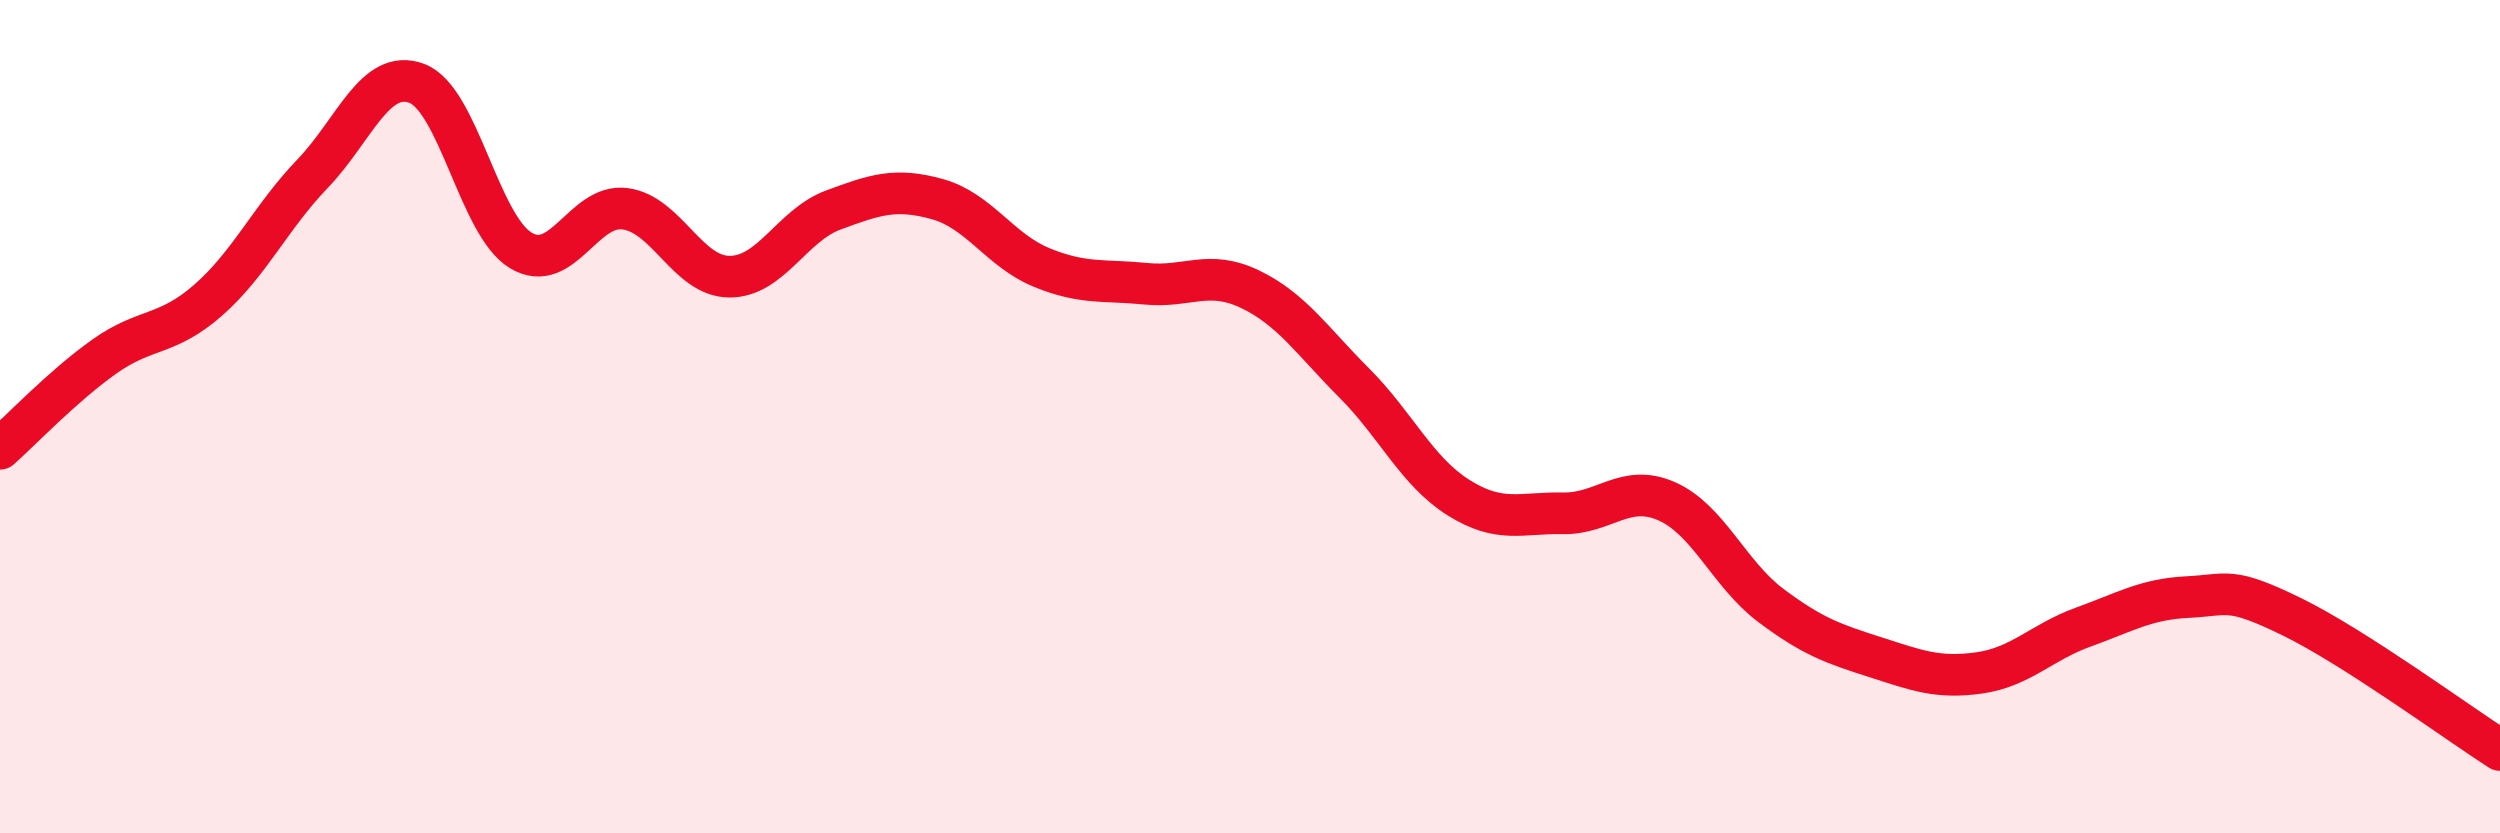 
    <svg width="60" height="20" viewBox="0 0 60 20" xmlns="http://www.w3.org/2000/svg">
      <path
        d="M 0,10.77 C 0.5,10.33 1.5,9.27 2.5,8.56 C 3.5,7.85 4,8.08 5,7.2 C 6,6.32 6.5,5.21 7.5,4.17 C 8.5,3.13 9,1.63 10,2 C 11,2.37 11.5,5.41 12.5,6.01 C 13.5,6.61 14,4.88 15,5.01 C 16,5.14 16.5,6.63 17.5,6.64 C 18.5,6.65 19,5.41 20,5.04 C 21,4.67 21.5,4.5 22.5,4.78 C 23.5,5.06 24,6.01 25,6.42 C 26,6.83 26.5,6.71 27.5,6.81 C 28.5,6.91 29,6.46 30,6.94 C 31,7.42 31.5,8.19 32.5,9.19 C 33.5,10.19 34,11.31 35,11.94 C 36,12.57 36.5,12.3 37.5,12.32 C 38.5,12.34 39,11.59 40,12.03 C 41,12.47 41.5,13.78 42.5,14.53 C 43.5,15.28 44,15.45 45,15.77 C 46,16.09 46.5,16.29 47.5,16.15 C 48.5,16.01 49,15.41 50,15.05 C 51,14.69 51.5,14.38 52.5,14.33 C 53.5,14.28 53.5,14.07 55,14.8 C 56.5,15.53 59,17.36 60,18L60 20L0 20Z"
        fill="#EB0A25"
        opacity="0.1"
        stroke-linecap="round"
        stroke-linejoin="round"
      />
      <path
        d="M 0,10.77 C 0.5,10.33 1.5,9.27 2.5,8.56 C 3.5,7.85 4,8.08 5,7.2 C 6,6.32 6.5,5.21 7.5,4.17 C 8.5,3.13 9,1.63 10,2 C 11,2.37 11.5,5.41 12.5,6.01 C 13.5,6.61 14,4.88 15,5.01 C 16,5.14 16.5,6.63 17.5,6.64 C 18.5,6.65 19,5.41 20,5.04 C 21,4.67 21.5,4.5 22.5,4.78 C 23.5,5.06 24,6.01 25,6.42 C 26,6.83 26.5,6.71 27.5,6.81 C 28.5,6.91 29,6.46 30,6.94 C 31,7.42 31.5,8.19 32.5,9.19 C 33.5,10.19 34,11.31 35,11.94 C 36,12.57 36.5,12.3 37.5,12.32 C 38.5,12.34 39,11.59 40,12.03 C 41,12.47 41.5,13.78 42.5,14.53 C 43.5,15.28 44,15.45 45,15.77 C 46,16.09 46.5,16.29 47.5,16.15 C 48.5,16.01 49,15.41 50,15.05 C 51,14.69 51.5,14.38 52.5,14.33 C 53.5,14.28 53.5,14.07 55,14.8 C 56.5,15.53 59,17.36 60,18"
        stroke="#EB0A25"
        stroke-width="1"
        fill="none"
        stroke-linecap="round"
        stroke-linejoin="round"
      />
    </svg>
  